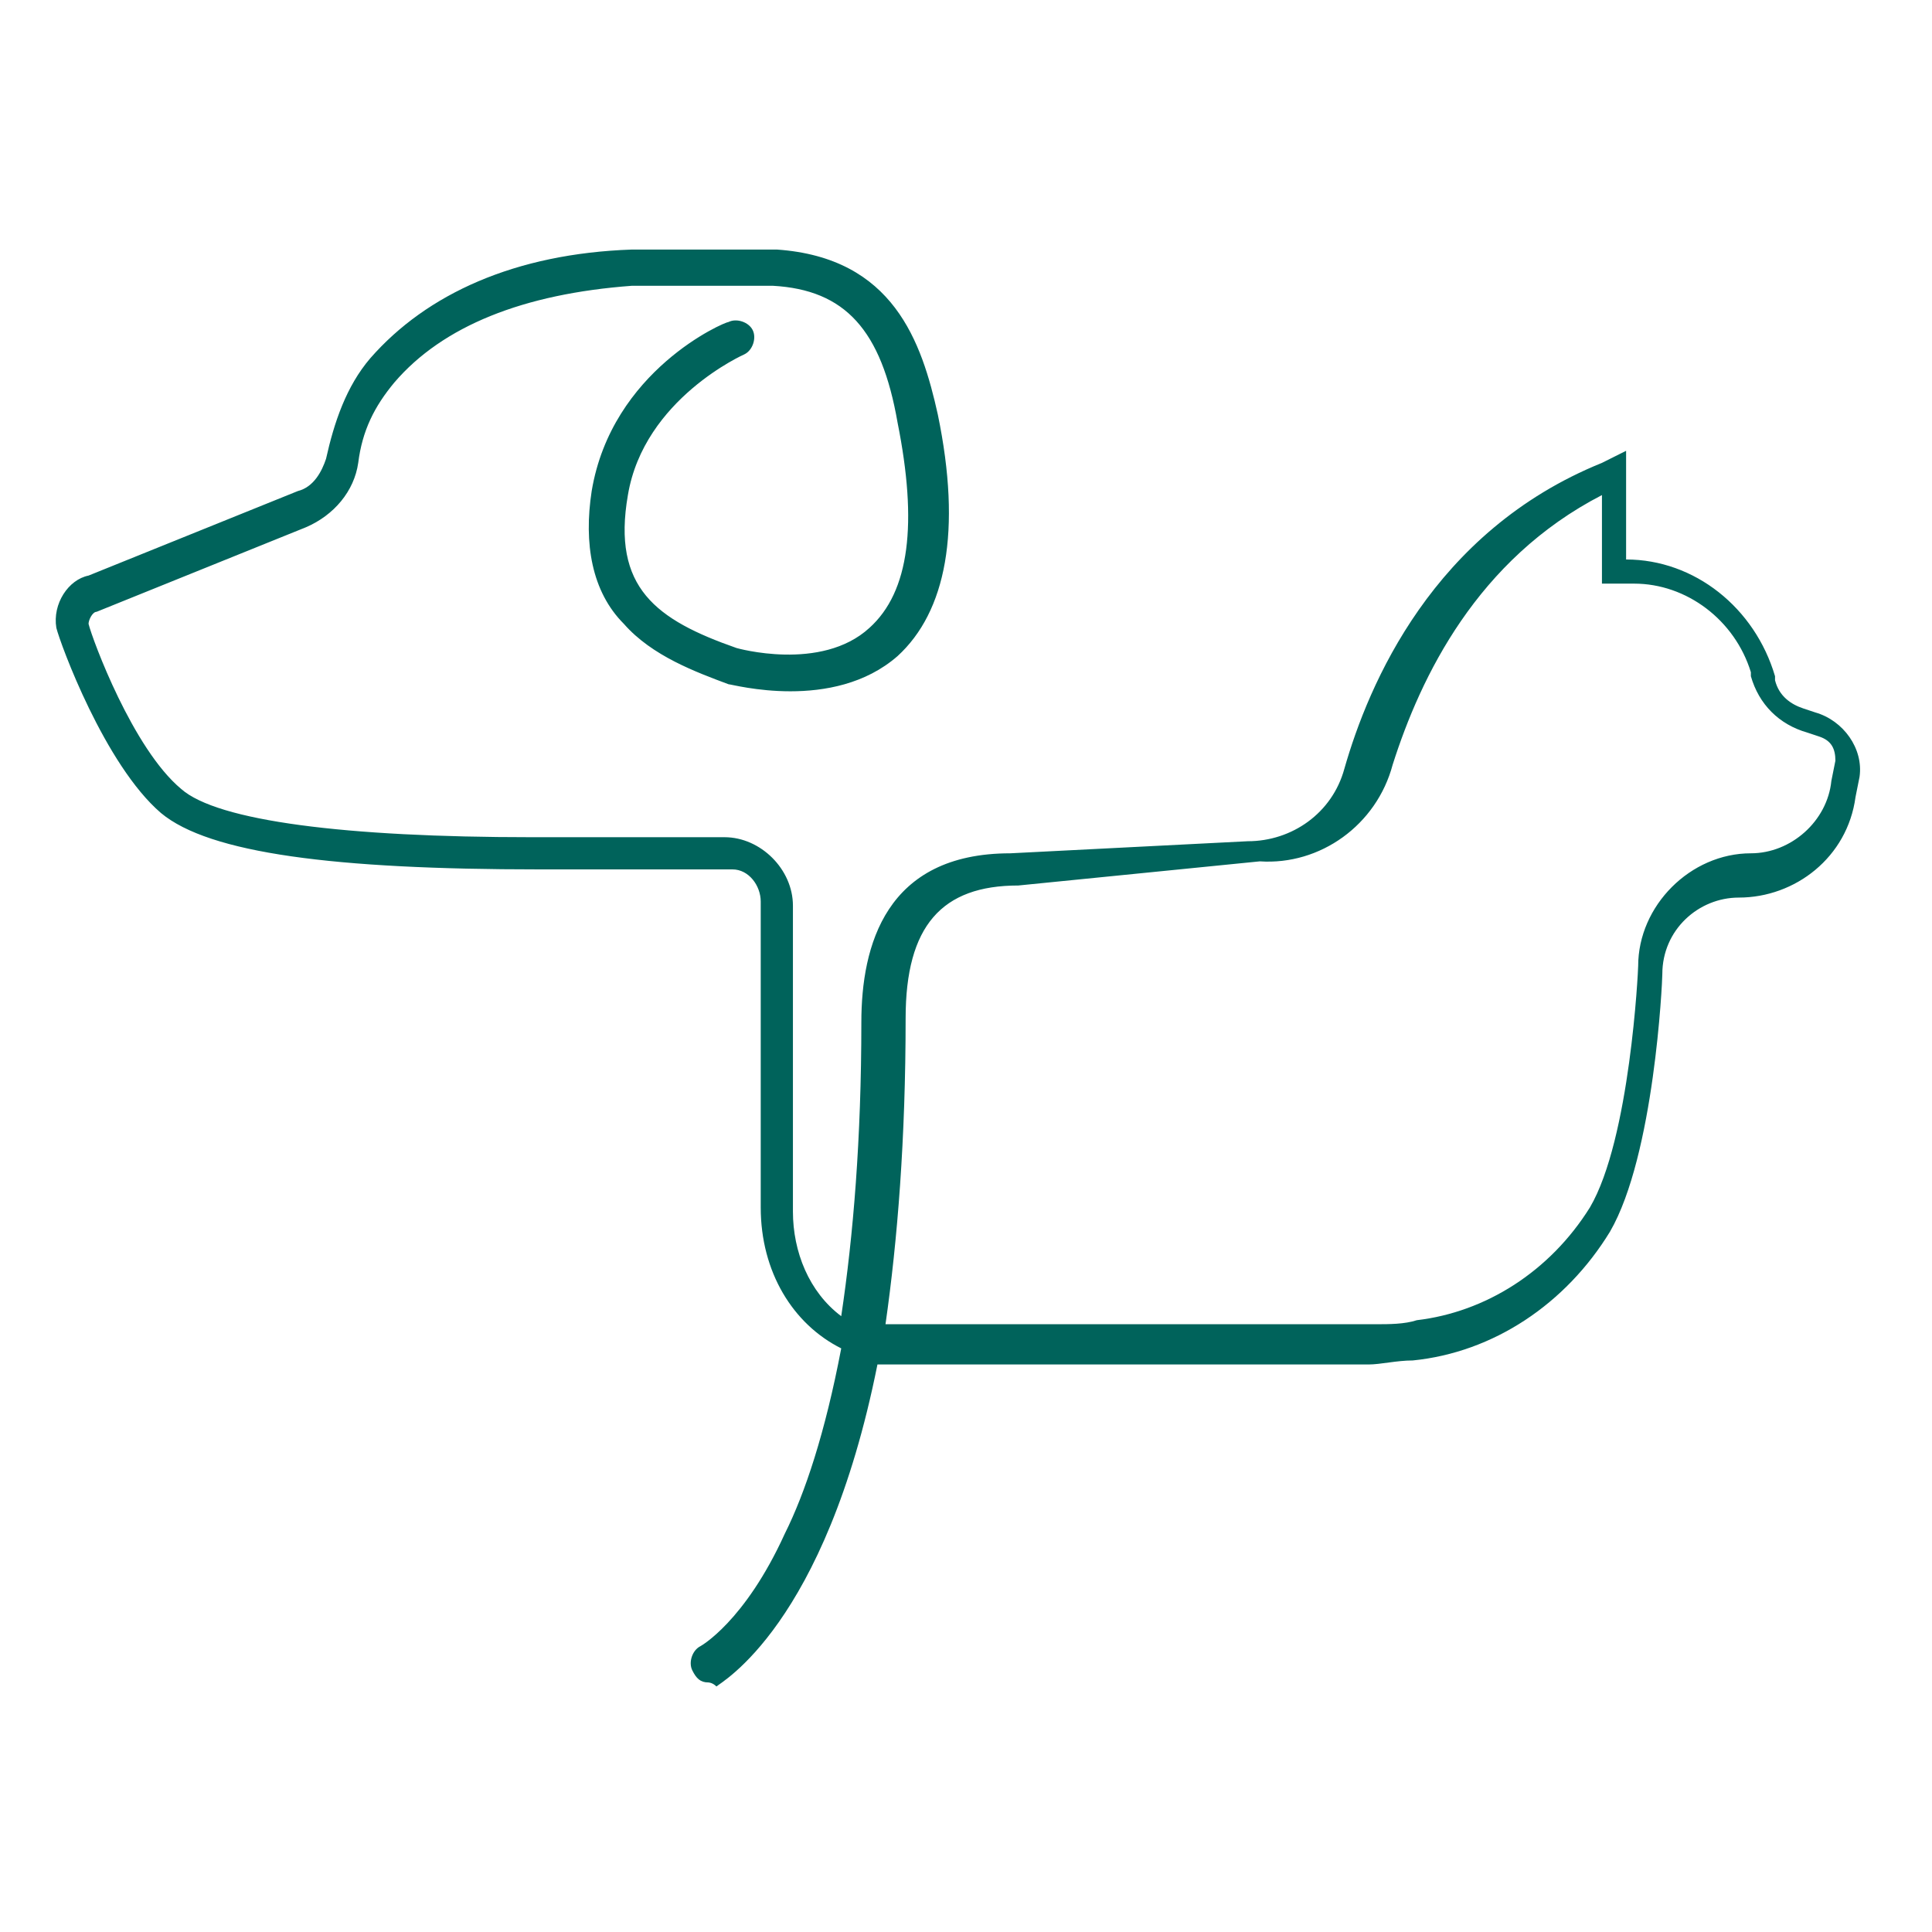 <?xml version="1.0" encoding="utf-8"?>
<!-- Generator: Adobe Illustrator 27.8.0, SVG Export Plug-In . SVG Version: 6.00 Build 0)  -->
<svg version="1.1" id="Layer_2" xmlns="http://www.w3.org/2000/svg" xmlns:xlink="http://www.w3.org/1999/xlink" x="0px" y="0px"
	 viewBox="0 0 48 48" style="enable-background:new 0 0 48 48;" xml:space="preserve">
<g>
	<g>
		<path style="fill:#00635B;" d="M22,32.9c0.1,0,0.2,0,0.3,0h11.9c0.3,0,0.7,0,1-0.1c1.7-0.2,3.3-1.2,4.3-2.8c1-1.7,1.2-5.9,1.2-6
			c0-1.5,1.3-2.8,2.8-2.8c1,0,1.9-0.8,2-1.8l0.1-0.5c0-0.3-0.1-0.5-0.4-0.6l-0.3-0.1c-0.7-0.2-1.2-0.7-1.4-1.4l0-0.1
			c-0.4-1.3-1.6-2.2-2.9-2.2h-0.8v-2.2c-3.1,1.6-4.5,4.5-5.2,6.7c-0.4,1.5-1.8,2.5-3.3,2.4L25.3,22c-1.9,0-2.8,1-2.8,3.3
			C22.5,28.3,22.3,30.8,22,32.9L22,32.9z M17.6,41.8c-0.2,0-0.3-0.1-0.4-0.3c-0.1-0.2,0-0.5,0.2-0.6c0,0,1.1-0.6,2.1-2.8
			c0.5-1,1-2.5,1.4-4.6c-1.2-0.6-2-1.9-2-3.5l0-6.3l0-1.3c0-0.4-0.3-0.8-0.7-0.8c-1.1,0-2.8,0-4.8,0c-5.1,0-8.2-0.4-9.4-1.4
			c-1.4-1.2-2.5-4.2-2.6-4.6c-0.1-0.6,0.3-1.2,0.8-1.3l5.2-2.1c0.4-0.1,0.6-0.5,0.7-0.8c0.2-0.9,0.5-1.8,1.1-2.5
			c1.4-1.6,3.6-2.6,6.5-2.7l0,0l3.6,0c2.9,0.2,3.6,2.3,4,4.1c0.6,2.9,0.2,4.9-1,6c-1.6,1.4-4.1,0.7-4.2,0.7
			c-0.8-0.3-1.9-0.7-2.6-1.5c-0.8-0.8-1-2-0.8-3.3c0.5-3,3.3-4.2,3.4-4.2c0.2-0.1,0.5,0,0.6,0.2c0.1,0.2,0,0.5-0.2,0.6
			c0,0-2.5,1.1-2.9,3.5c-0.4,2.3,0.7,3.1,2.7,3.8c0,0,2.1,0.6,3.3-0.5c1-0.9,1.2-2.6,0.7-5.1c-0.4-2.3-1.3-3.3-3.1-3.4h-3.5
			c-2.7,0.2-4.7,1-5.9,2.4c-0.5,0.6-0.8,1.2-0.9,2c-0.1,0.7-0.6,1.3-1.3,1.6l-5.2,2.1c-0.1,0-0.2,0.2-0.2,0.3
			c0.1,0.4,1.1,3.1,2.3,4.1c0.9,0.8,4.1,1.2,8.7,1.2c1.9,0,3.7,0,4.8,0c0.9,0,1.7,0.8,1.7,1.7l0,1.3l0,6.3c0,1,0.4,2,1.2,2.6
			c0.3-2,0.5-4.4,0.5-7.3c0-1.9,0.6-4.2,3.7-4.2l5.9-0.3l0,0c1.1,0,2.1-0.7,2.4-1.8c0.6-2.1,2.2-5.9,6.4-7.6l0.6-0.3v2.7
			c1.7,0,3.2,1.2,3.7,2.9l0,0.1c0.1,0.4,0.4,0.6,0.7,0.7l0.3,0.1c0.7,0.2,1.2,0.9,1.1,1.6l-0.1,0.5c-0.2,1.5-1.5,2.5-2.9,2.5
			c-1,0-1.9,0.8-1.9,1.9c0,0.2-0.2,4.5-1.3,6.4c-1.1,1.8-2.9,3-4.9,3.2c-0.4,0-0.8,0.1-1.1,0.1H22.3c-0.2,0-0.3,0-0.5,0
			c-1.3,6.5-3.9,7.9-4,8C17.7,41.8,17.6,41.8,17.6,41.8L17.6,41.8z"/>
	</g>
</g>
</svg>
